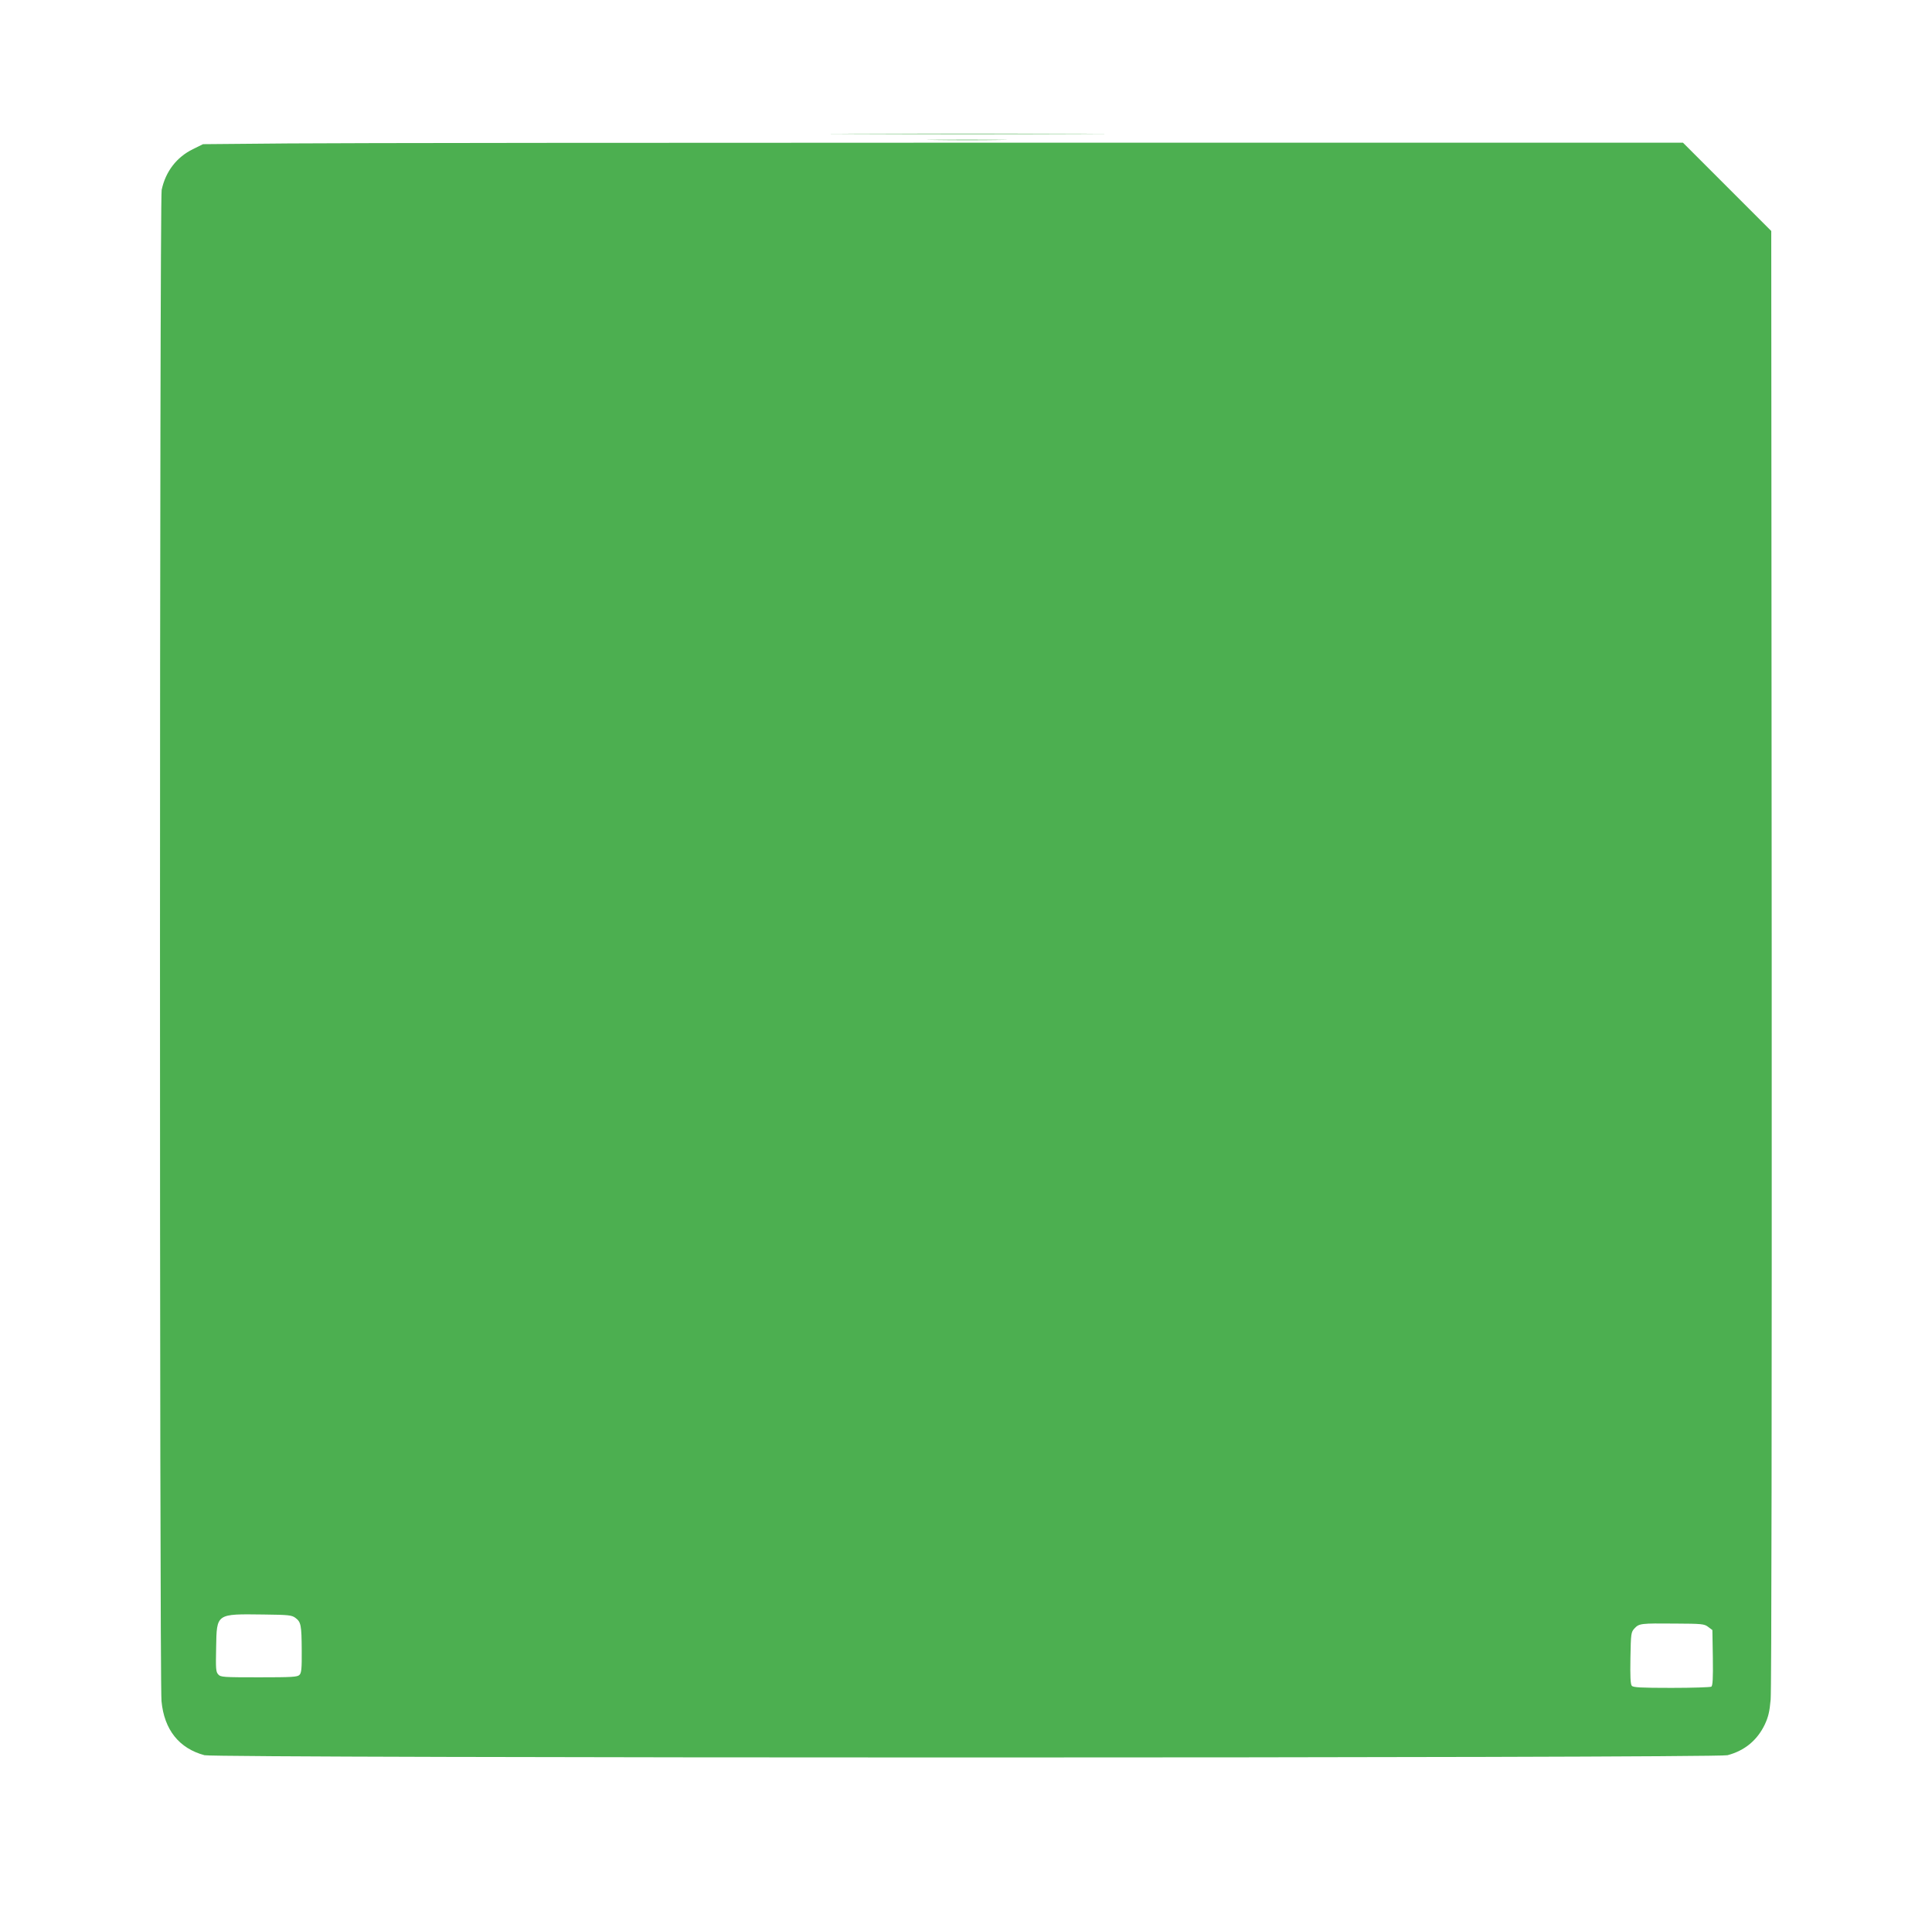 <?xml version="1.0" standalone="no"?>
<!DOCTYPE svg PUBLIC "-//W3C//DTD SVG 20010904//EN"
 "http://www.w3.org/TR/2001/REC-SVG-20010904/DTD/svg10.dtd">
<svg version="1.0" xmlns="http://www.w3.org/2000/svg"
 width="1280pt" height="1270pt" viewBox="0 0 1280 1270"
 preserveAspectRatio="xMidYMid meet">
<g transform="translate(0,1270) scale(0.1,-0.1)"
fill="#4caf50" stroke="none">
<path d="M5668 11813 c408 -2 1076 -2 1485 0 408 1 74 2 -743 2 -817 0 -1151
-1 -742 -2z"/>
<path d="M6193 11773 c120 -2 314 -2 430 0 117 1 19 2 -218 2 -236 0 -332 -1
-212 -2z"/>
<path d="M1915 11750 l-570 -5 -67 -33 c-108 -53 -181 -148 -207 -270 -14 -66
-15 -9865 -1 -10010 18 -190 117 -313 285 -358 74 -20 10016 -20 10090 0 114
30 197 99 247 203 23 49 32 85 39 165 6 63 8 1968 7 4915 l-3 4813 -292 292
-293 293 -4332 0 c-2383 0 -4590 -2 -4903 -5z m42 -9766 c37 -28 41 -46 42
-216 1 -121 -2 -149 -15 -162 -13 -14 -52 -16 -268 -16 -237 0 -254 1 -270 19
-16 17 -17 38 -14 180 4 225 -1 221 315 217 166 -2 185 -4 210 -22z m9360 -60
l28 -21 3 -183 c2 -140 -1 -185 -10 -192 -7 -4 -126 -8 -264 -8 -206 0 -254 3
-263 14 -9 11 -11 64 -9 185 3 162 4 170 27 195 31 33 42 34 268 32 178 -1
194 -2 220 -22z"/>
</g>
</svg>
